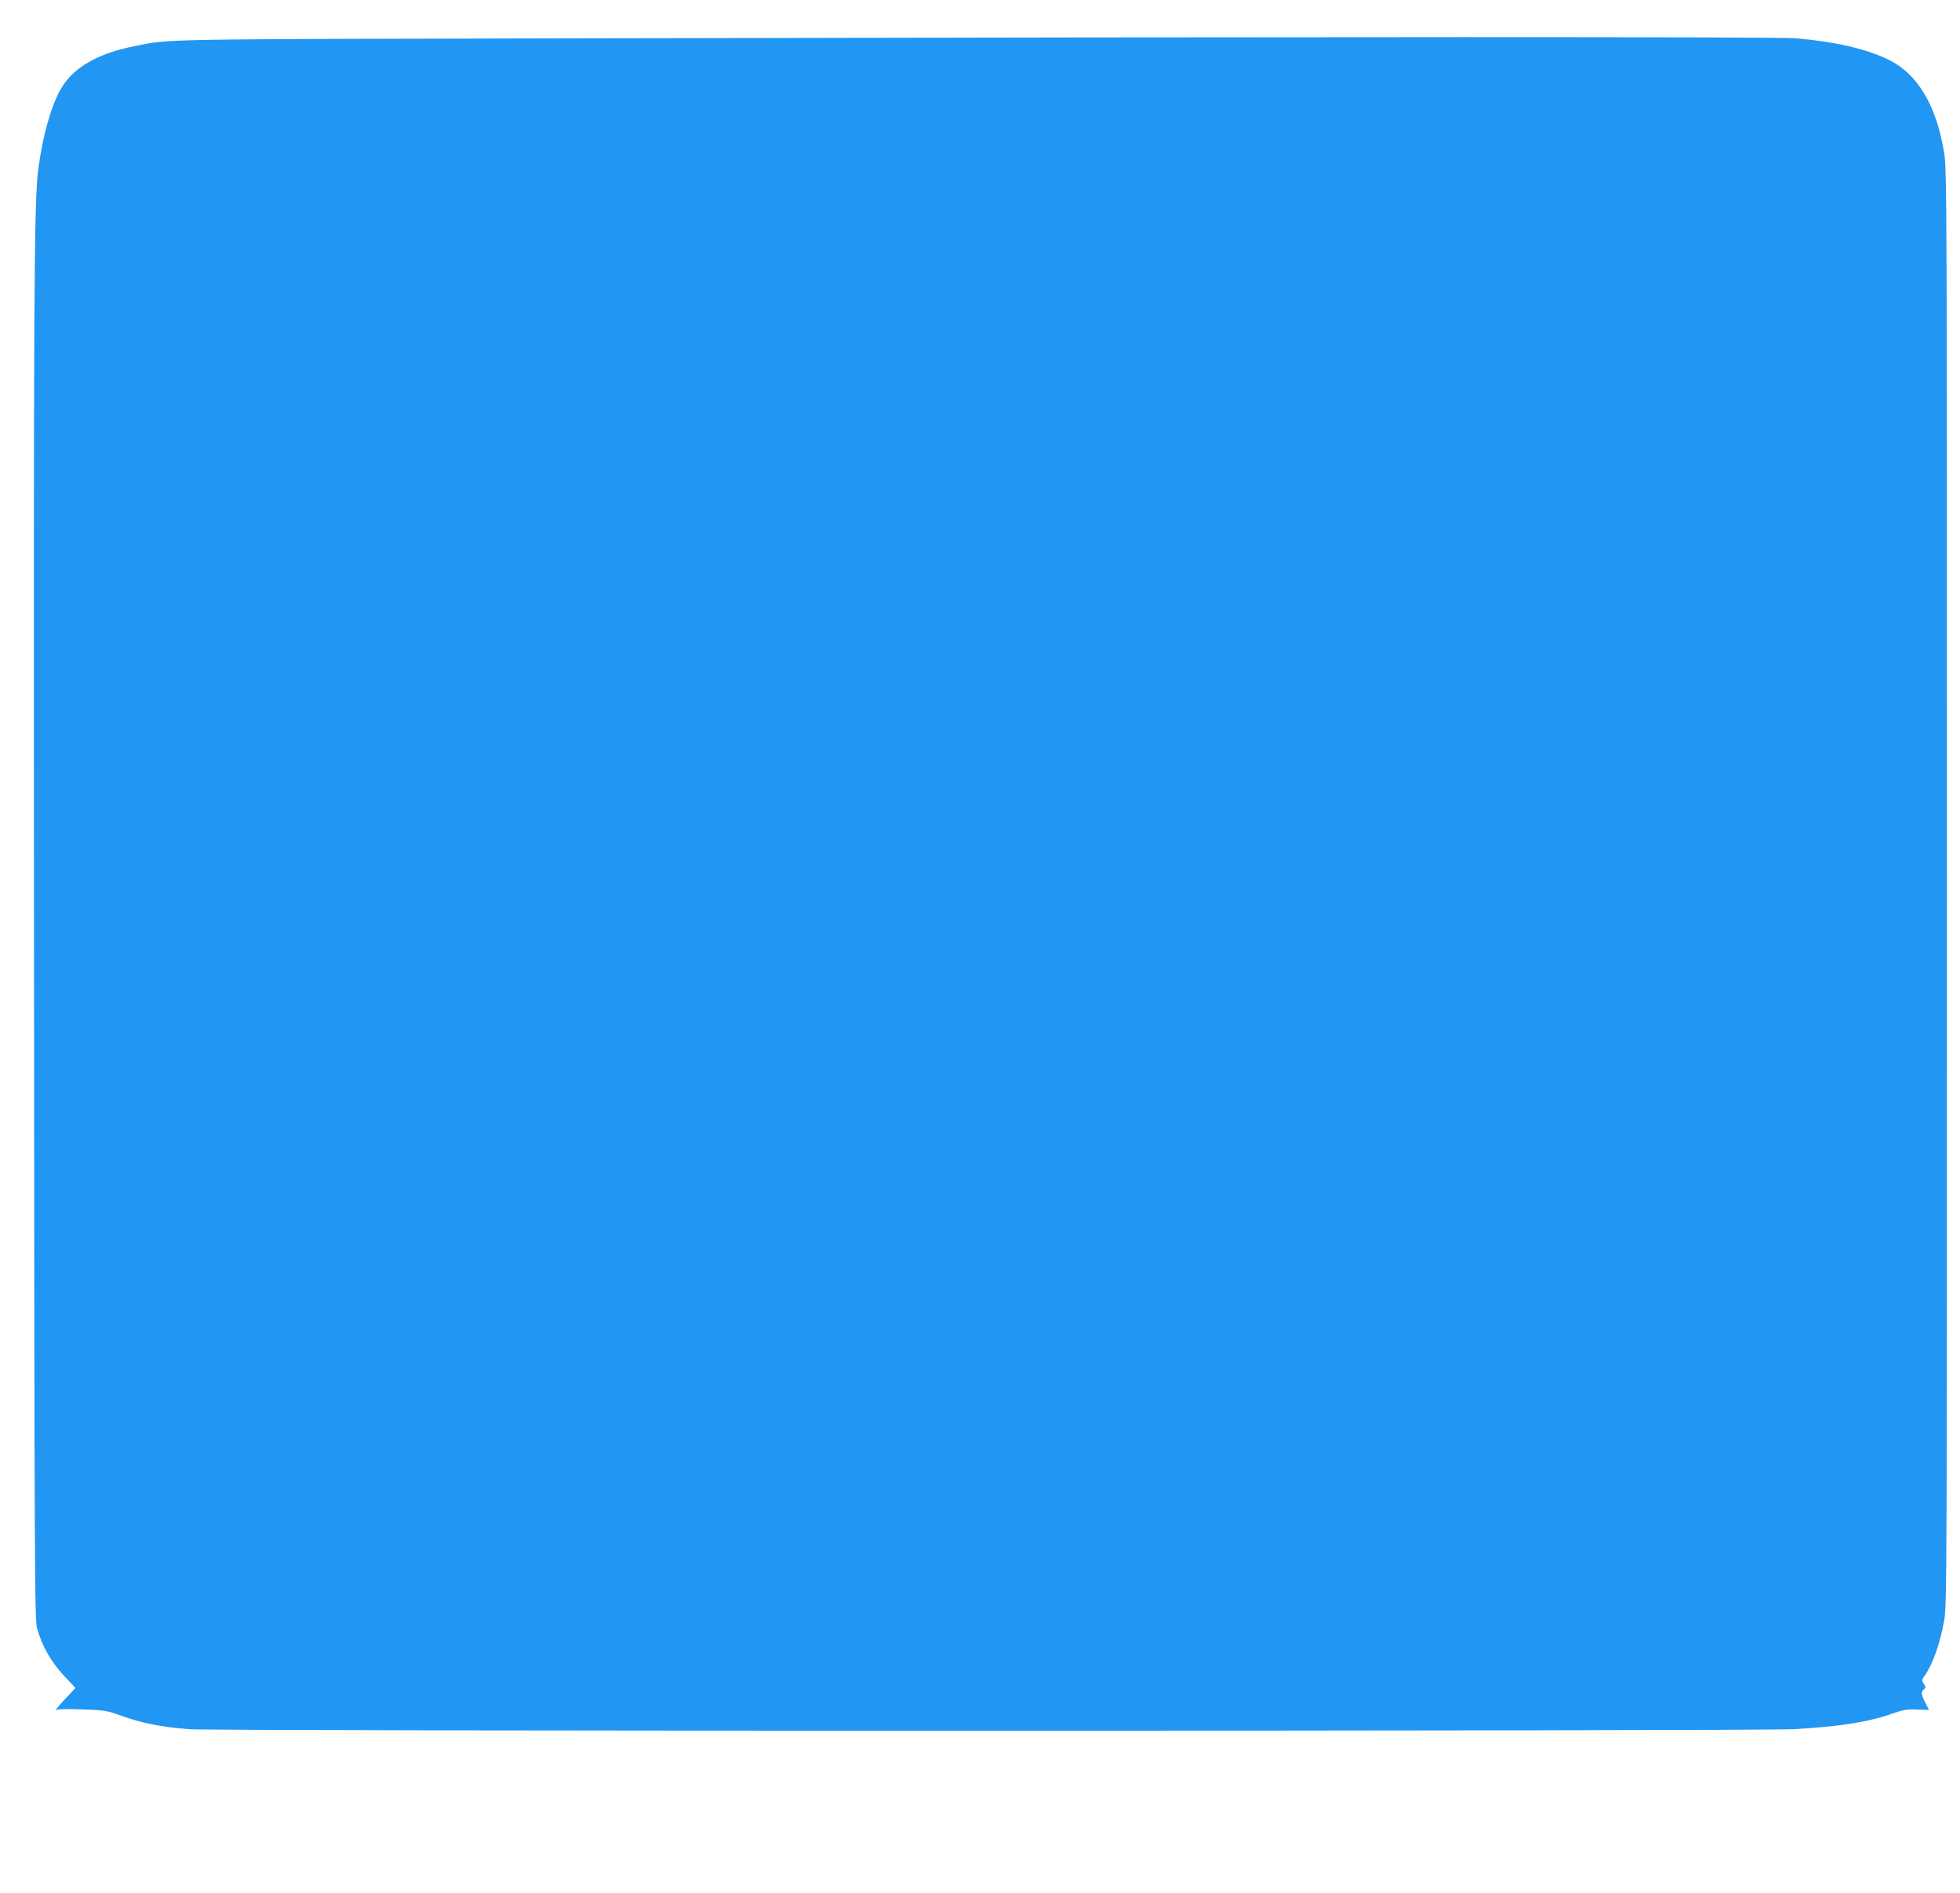 <?xml version="1.0" standalone="no"?>
<!DOCTYPE svg PUBLIC "-//W3C//DTD SVG 20010904//EN"
 "http://www.w3.org/TR/2001/REC-SVG-20010904/DTD/svg10.dtd">
<svg version="1.0" xmlns="http://www.w3.org/2000/svg"
 width="1280pt" height="1236pt" viewBox="0 0 1280 1236"
 preserveAspectRatio="xMidYMid meet">
<g transform="translate(0,1236) scale(0.1,-0.1)"
fill="#2196f3" stroke="none">
<path d="M3795 12110 c-2817 -6 -2681 -4 -2915 -51 -245 -48 -407 -143 -485
-284 -64 -114 -117 -306 -145 -520 -28 -219 -31 -779 -28 -5075 3 -4159 4
-4398 21 -4455 33 -115 92 -218 174 -305 l76 -81 -49 -52 c-50 -52 -99 -111
-77 -92 8 6 70 8 170 4 150 -5 163 -8 260 -43 127 -46 262 -73 435 -86 180
-14 10233 -13 10483 0 298 17 487 46 644 102 71 25 95 29 161 26 l78 -3 -24
47 c-28 55 -30 71 -9 88 12 10 12 15 -1 36 -15 21 -14 26 4 51 54 77 102 212
129 364 17 100 18 289 18 4784 0 4458 -1 4685 -18 4794 -50 312 -173 519 -367
613 -147 70 -342 115 -600 138 -120 10 -2986 10 -7935 0z"/>
</g>
</svg>
